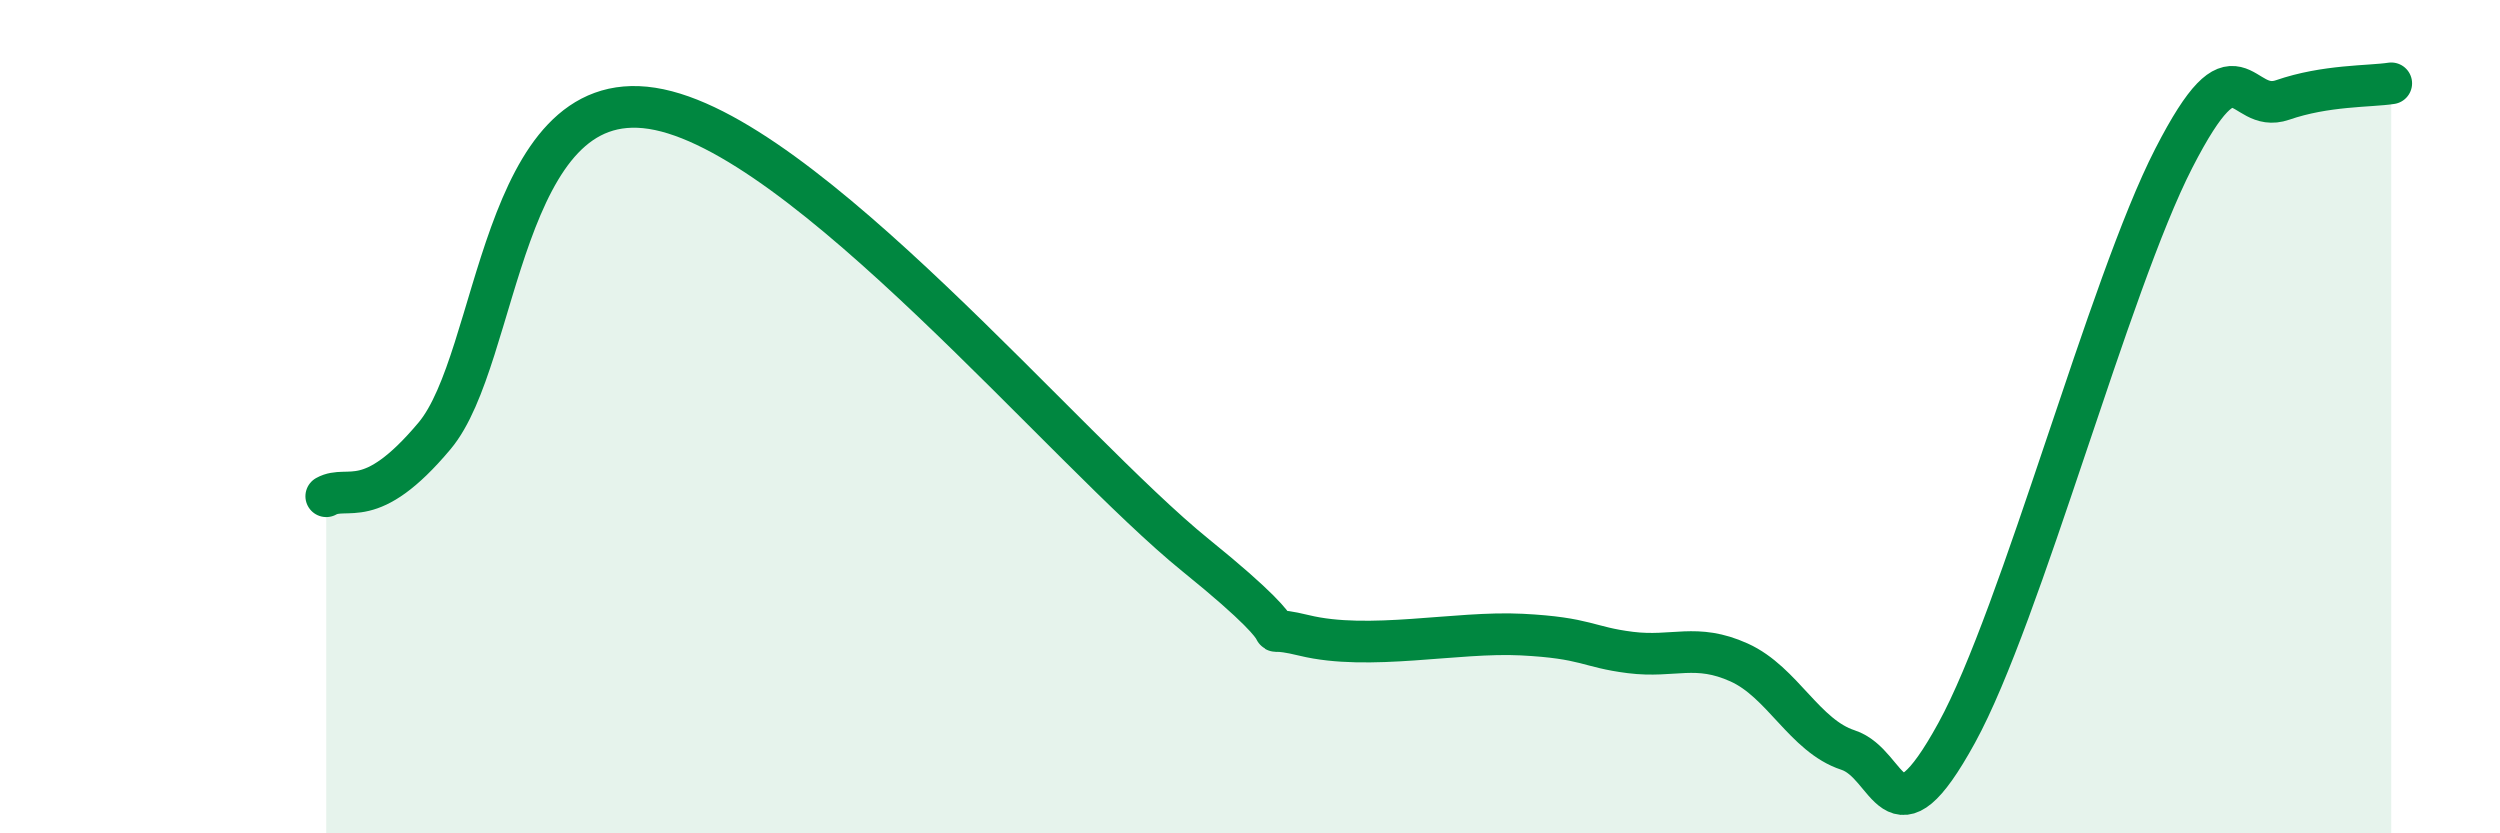
    <svg width="60" height="20" viewBox="0 0 60 20" xmlns="http://www.w3.org/2000/svg">
      <path
        d="M 7.83,11.91 C 8.35,11.62 8.87,12.32 10.43,10.46 C 11.99,8.6 12,2.03 15.65,2.6 C 19.3,3.17 25.57,10.8 28.7,13.33 C 31.83,15.86 29.74,14.87 31.3,15.25 C 32.86,15.63 34.95,15.15 36.52,15.23 C 38.09,15.31 38.09,15.53 39.13,15.66 C 40.17,15.79 40.7,15.43 41.74,15.9 C 42.78,16.37 43.31,17.66 44.35,18 C 45.39,18.34 45.4,20.43 46.96,17.59 C 48.52,14.75 50.61,6.84 52.17,3.8 C 53.73,0.76 53.74,2.76 54.78,2.4 C 55.82,2.04 56.87,2.08 57.39,2L57.39 20L7.83 20Z"
        fill="#008740"
        opacity="0.1"
        stroke-linecap="round"
        stroke-linejoin="round"
      />
      <path
        d="M 7.83,11.91 C 8.35,11.62 8.87,12.32 10.43,10.46 C 11.99,8.6 12,2.03 15.65,2.6 C 19.3,3.17 25.57,10.8 28.7,13.33 C 31.83,15.86 29.74,14.87 31.3,15.25 C 32.86,15.63 34.95,15.15 36.52,15.23 C 38.09,15.31 38.09,15.53 39.13,15.66 C 40.17,15.79 40.7,15.43 41.74,15.9 C 42.78,16.37 43.31,17.66 44.35,18 C 45.39,18.34 45.4,20.43 46.96,17.59 C 48.52,14.75 50.61,6.84 52.17,3.8 C 53.73,0.76 53.74,2.76 54.78,2.4 C 55.82,2.04 56.87,2.08 57.39,2"
        stroke="#008740"
        stroke-width="1"
        fill="none"
        stroke-linecap="round"
        stroke-linejoin="round"
      />
    </svg>
  